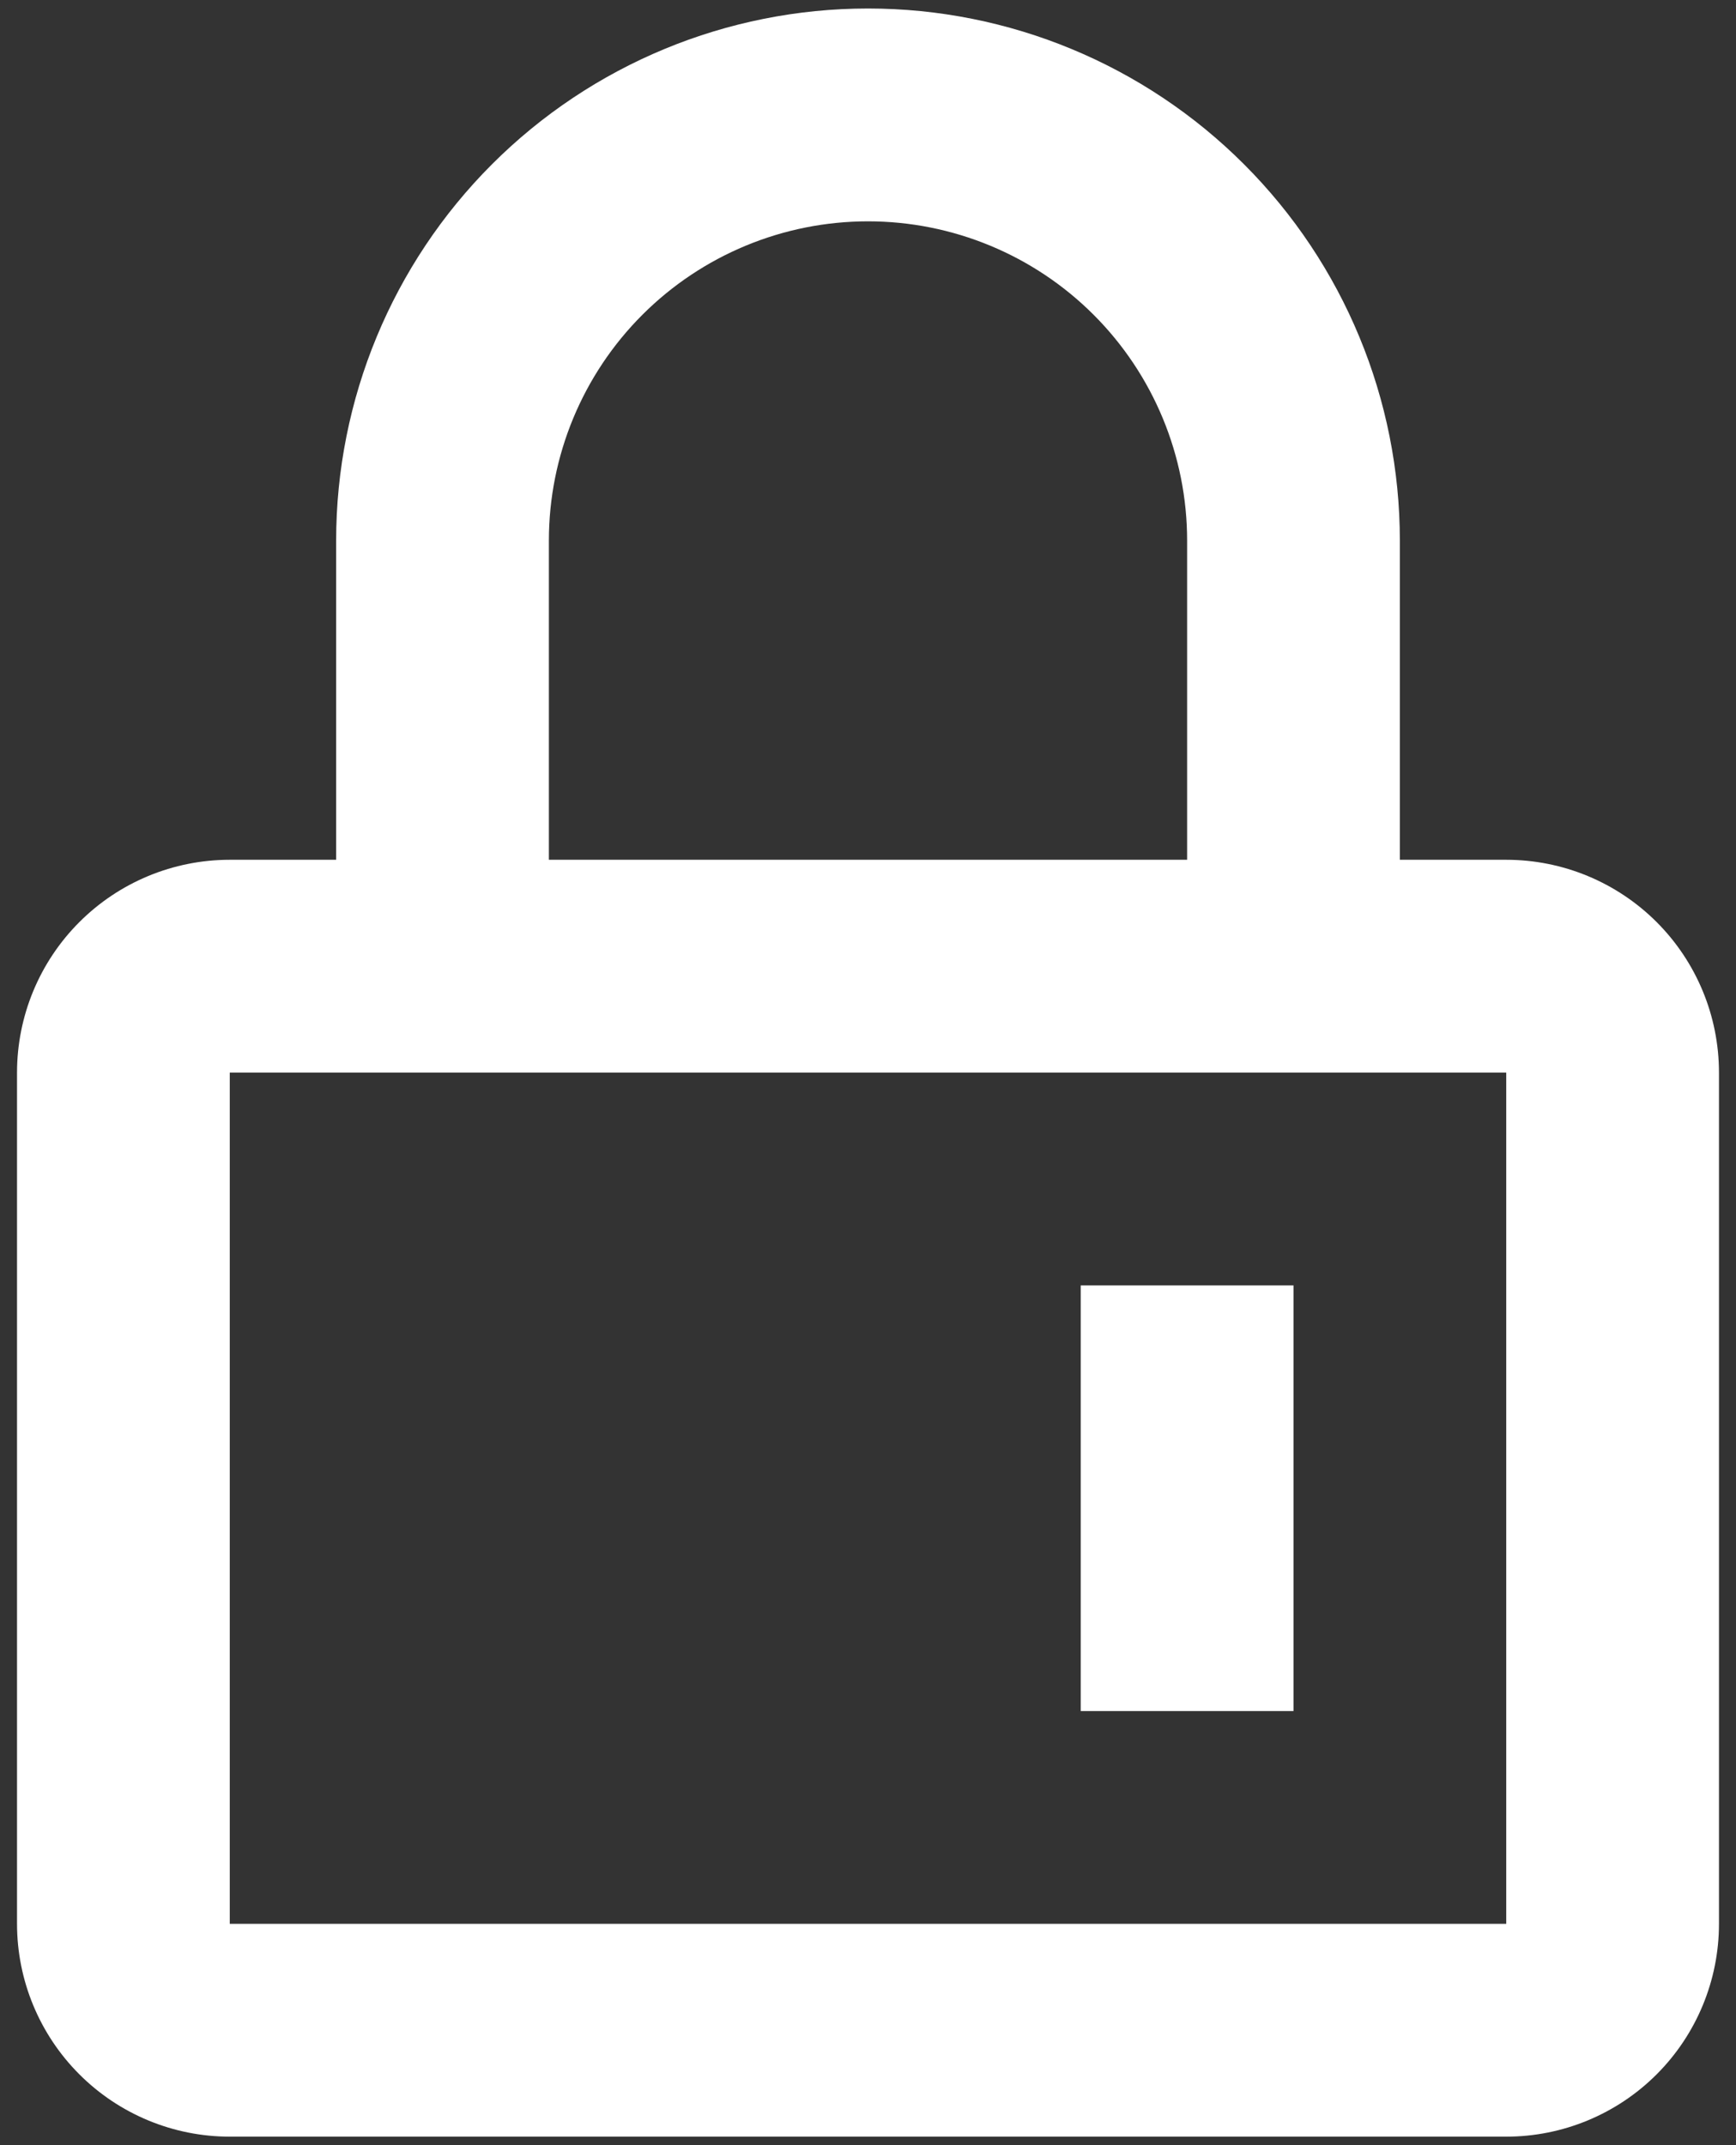 <svg width="68" height="84" viewBox="0 0 68 84" fill="none" xmlns="http://www.w3.org/2000/svg">
<rect x="0" y="0" width="68" height="84" fill="#333333" stroke="none"/>
<path fill-rule="evenodd" clip-rule="evenodd" d="M13.167 33.667V21.167C13.167 15.642 15.362 10.342 19.269 6.435C23.176 2.528 28.475 0.333 34 0.333C39.525 0.333 44.825 2.528 48.731 6.435C52.639 10.342 54.833 15.642 54.833 21.167V33.667H59C61.21 33.667 63.33 34.545 64.893 36.108C66.455 37.67 67.333 39.79 67.333 42V75.334C67.333 77.544 66.455 79.663 64.893 81.226C63.33 82.789 61.21 83.667 59 83.667H9C6.79 83.667 4.67 82.789 3.108 81.226C1.545 79.663 0.667 77.544 0.667 75.334V42C0.667 39.79 1.545 37.67 3.108 36.108C4.67 34.545 6.79 33.667 9 33.667H13.167ZM9 42V75.334H59V42H9ZM21.5 33.667H46.5V21.167C46.5 17.852 45.183 14.672 42.839 12.328C40.495 9.984 37.315 8.667 34 8.667C30.685 8.667 27.505 9.984 25.161 12.328C22.817 14.672 21.5 17.852 21.5 21.167V33.667ZM42.333 50.334H50.667V67H42.333V50.334Z" fill="white"/>
</svg>

